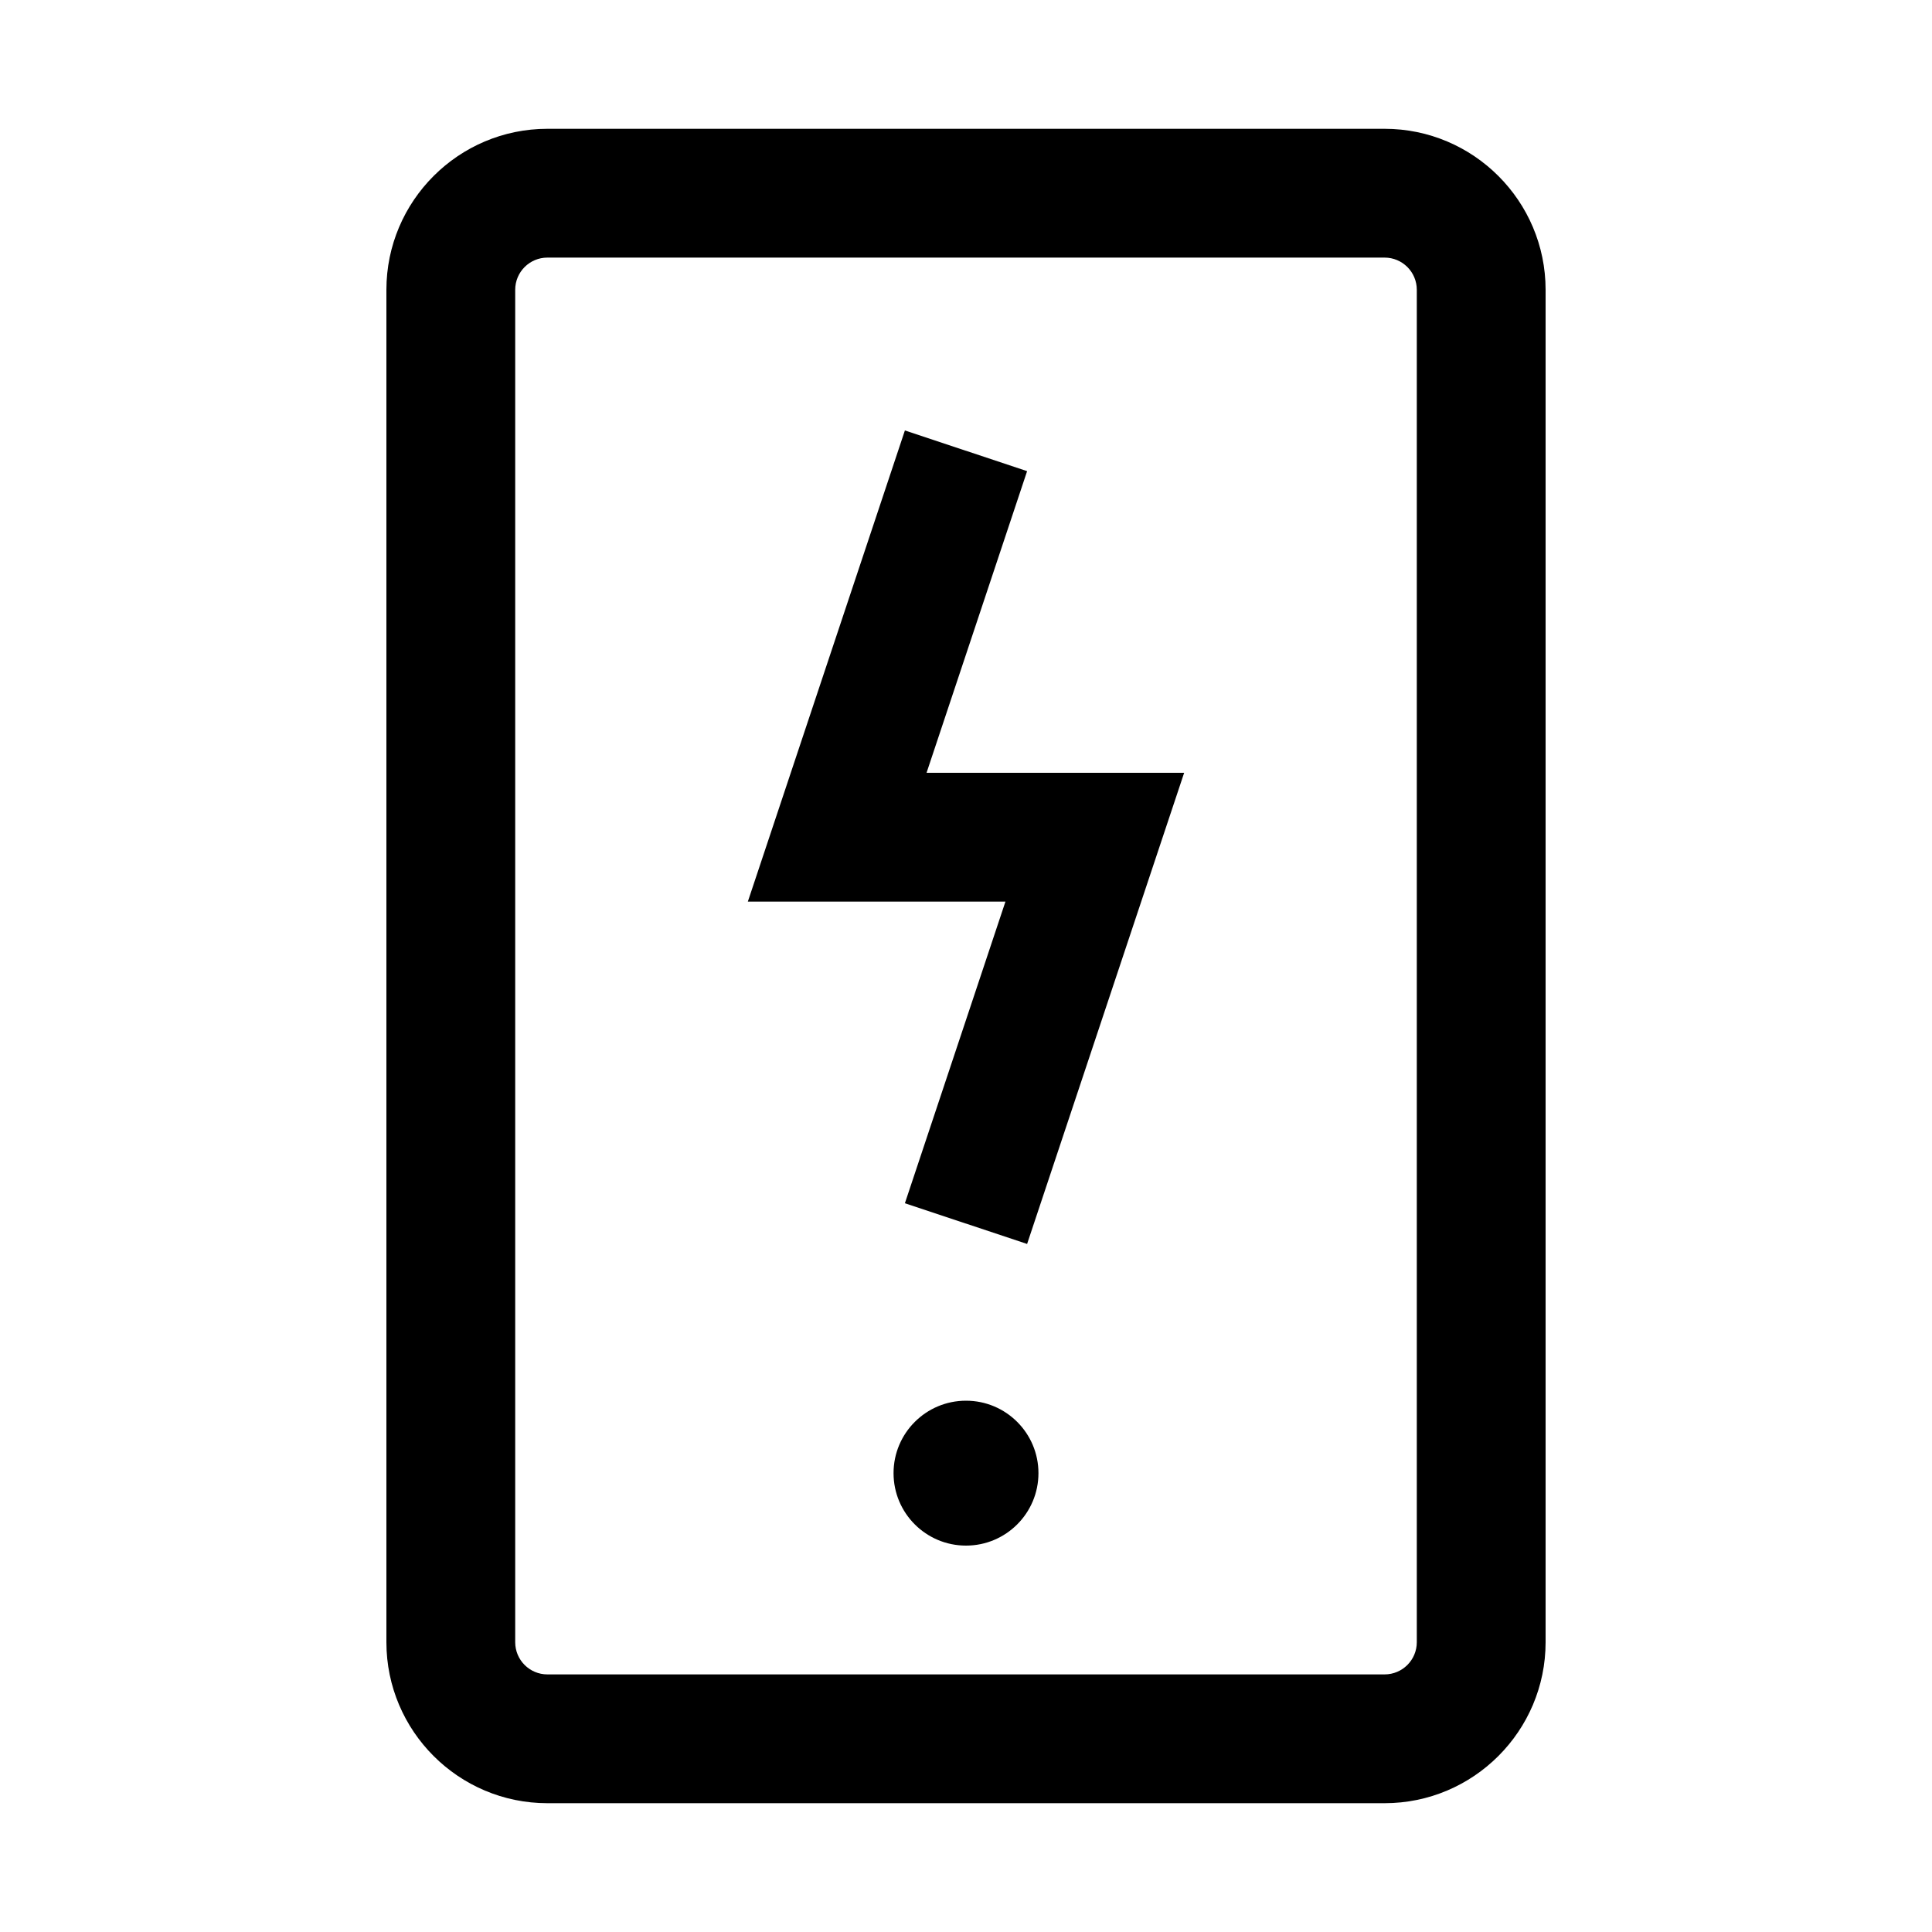 <svg width="24" height="24" viewBox="0 0 24 24" xmlns="http://www.w3.org/2000/svg">
<path d="M17.2 22.4H6.8C5.697 22.4 4.8 21.503 4.8 20.4V3.6C4.8 2.497 5.697 1.6 6.8 1.6H17.2C18.303 1.6 19.2 2.497 19.2 3.6V20.4C19.2 21.503 18.303 22.4 17.2 22.4ZM6.8 3.2C6.579 3.2 6.4 3.379 6.4 3.6V20.4C6.4 20.621 6.579 20.8 6.8 20.8H17.2C17.421 20.8 17.6 20.621 17.6 20.4V3.6C17.6 3.379 17.421 3.2 17.2 3.2H6.8Z"/>
<path d="M12 19.2C12.497 19.2 12.9 18.797 12.9 18.3C12.9 17.803 12.497 17.4 12 17.4C11.503 17.4 11.1 17.803 11.1 18.3C11.1 18.797 11.503 19.2 12 19.2Z"/>
<path d="M12.759 15.453L11.241 14.947L12.49 11.2H9.29L11.241 5.347L12.759 5.853L11.51 9.6H14.71L12.759 15.453Z"/>
</svg>
